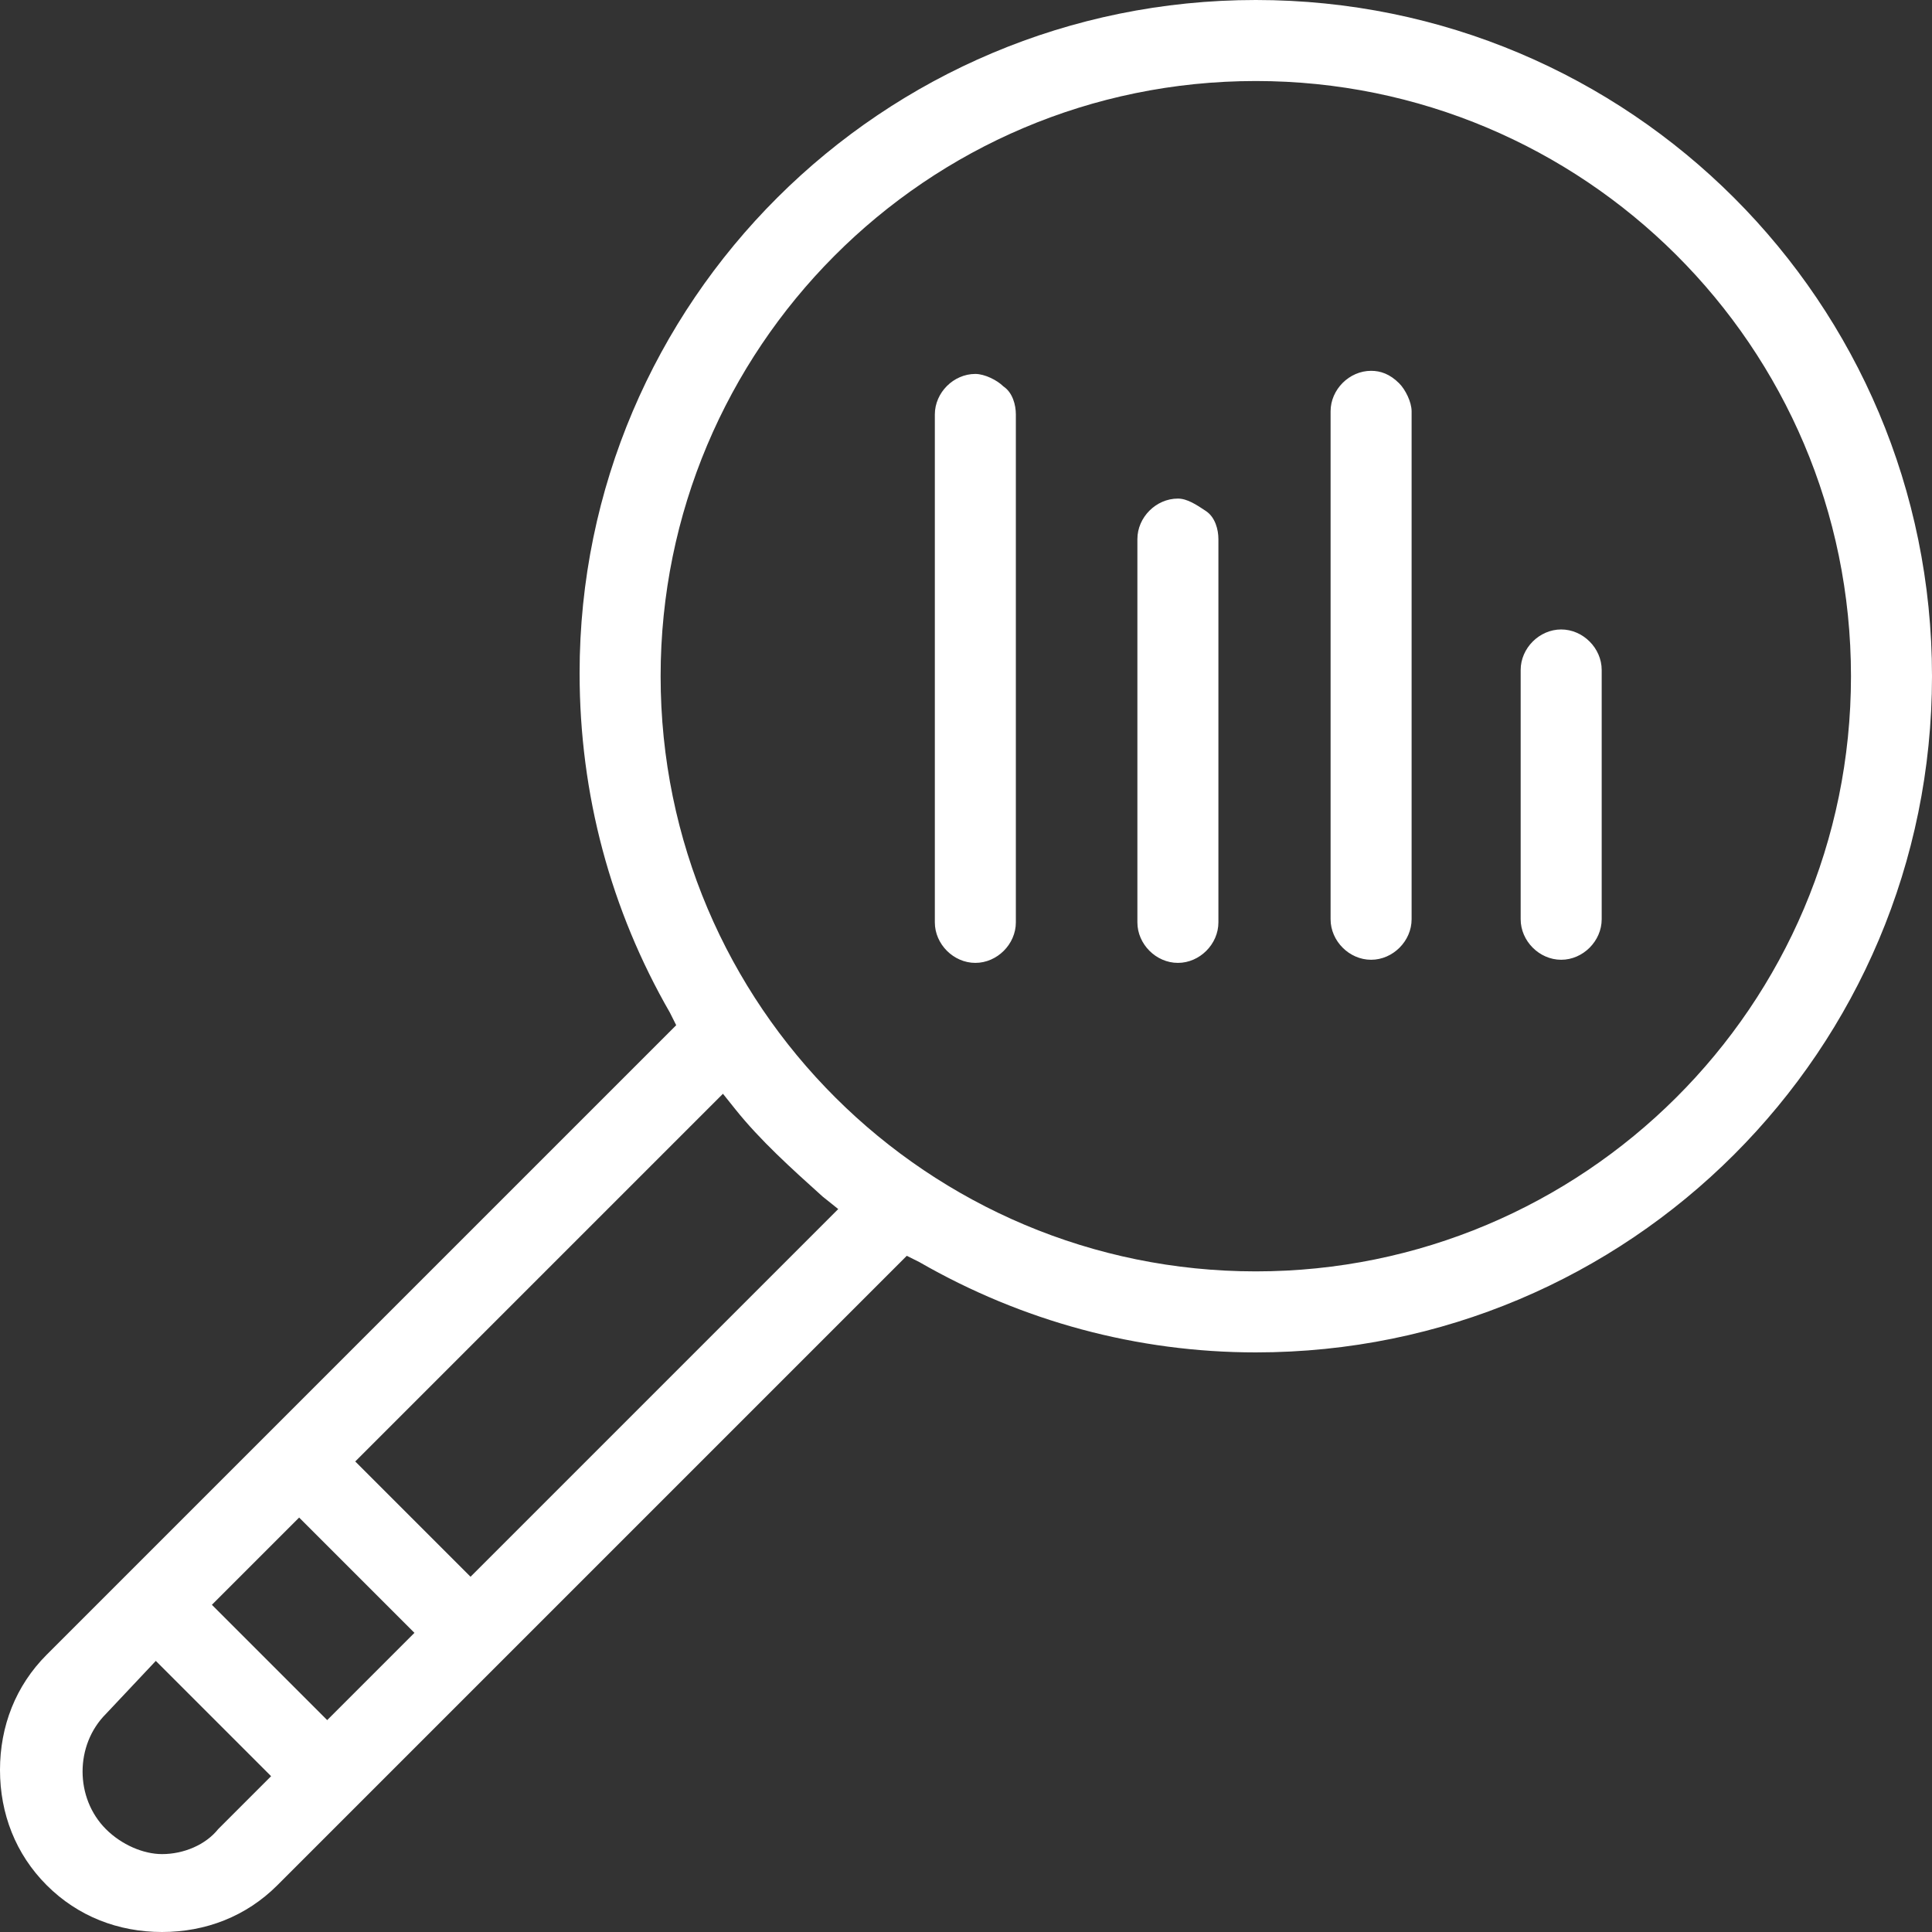 <?xml version="1.0" encoding="utf-8"?>
<!-- Generator: Adobe Illustrator 23.0.4, SVG Export Plug-In . SVG Version: 6.00 Build 0)  -->
<svg version="1.1" id="Ebene_1" xmlns="http://www.w3.org/2000/svg" xmlns:xlink="http://www.w3.org/1999/xlink" x="0px" y="0px"
	 viewBox="0 0 62 62" style="enable-background:new 0 0 62 62;" xml:space="preserve">
<rect x="0" y="0" width="62" height="62" fill="#333333" stroke="none"/>
<style type="text/css">
	.st0{fill:#FFFFFF;}
</style>
<path id="Pfad_117" class="st0" d="M44.9,12.3c0.2,0.2,0.4,0.6,0.4,0.9v16.3c0,0.7-0.6,1.3-1.3,1.3h0c-0.7,0-1.3-0.6-1.3-1.3v0V13.2
	c0-0.7,0.6-1.3,1.3-1.3h0C44.3,11.9,44.6,12,44.9,12.3z M62,21.7c0,12-9.7,21.7-21.7,21.7c-3.8,0-7.5-1-10.8-2.9l-0.4-0.2L8.9,60.5
	c-1,1-2.3,1.5-3.7,1.5c-1.4,0-2.7-0.5-3.7-1.5c-1-1-1.5-2.3-1.5-3.7c0-1.4,0.5-2.7,1.5-3.7l20.2-20.2l-0.2-0.4
	c-1.9-3.3-2.9-7-2.9-10.9C18.6,9.7,28.3,0,40.3,0C52.3,0,62,9.7,62,21.7z M8.7,57L5,53.3L3.4,55c-1,1-1,2.7,0,3.7
	c0.5,0.5,1.2,0.8,1.8,0.8c0.7,0,1.4-0.3,1.8-0.8L8.7,57z M13.3,52.4l-3.7-3.7l-2.8,2.8l3.7,3.7L13.3,52.4z M26.9,38.8l-0.5-0.4
	c-1-0.9-2-1.8-2.8-2.8l-0.4-0.5L11.4,46.9l3.7,3.7L26.9,38.8z M59.4,21.7c0-10.6-8.6-19.1-19.1-19.1c-10.6,0-19.1,8.6-19.1,19.1
	c0,10.6,8.6,19.1,19.1,19.1C50.8,40.8,59.4,32.3,59.4,21.7z M50.1,20.2c-0.7,0-1.3,0.6-1.3,1.3v0v8c0,0.7,0.6,1.3,1.3,1.3h0
	c0.7,0,1.3-0.6,1.3-1.3v0v-8C51.4,20.8,50.8,20.2,50.1,20.2C50.1,20.2,50.1,20.2,50.1,20.2L50.1,20.2z M37.8,16
	c-0.7,0-1.3,0.6-1.3,1.3v0v12.3c0,0.7,0.6,1.3,1.3,1.3h0c0.7,0,1.3-0.6,1.3-1.3v0V17.3c0-0.3-0.1-0.7-0.4-0.9
	C38.4,16.2,38.1,16,37.8,16z M31.3,12c-0.7,0-1.3,0.6-1.3,1.3l0,0v16.3c0,0.7,0.6,1.3,1.3,1.3c0,0,0,0,0,0c0.7,0,1.3-0.6,1.3-1.3
	l0,0V13.3c0-0.3-0.1-0.7-0.4-0.9C32,12.2,31.6,12,31.3,12L31.3,12z"/>
</svg>
